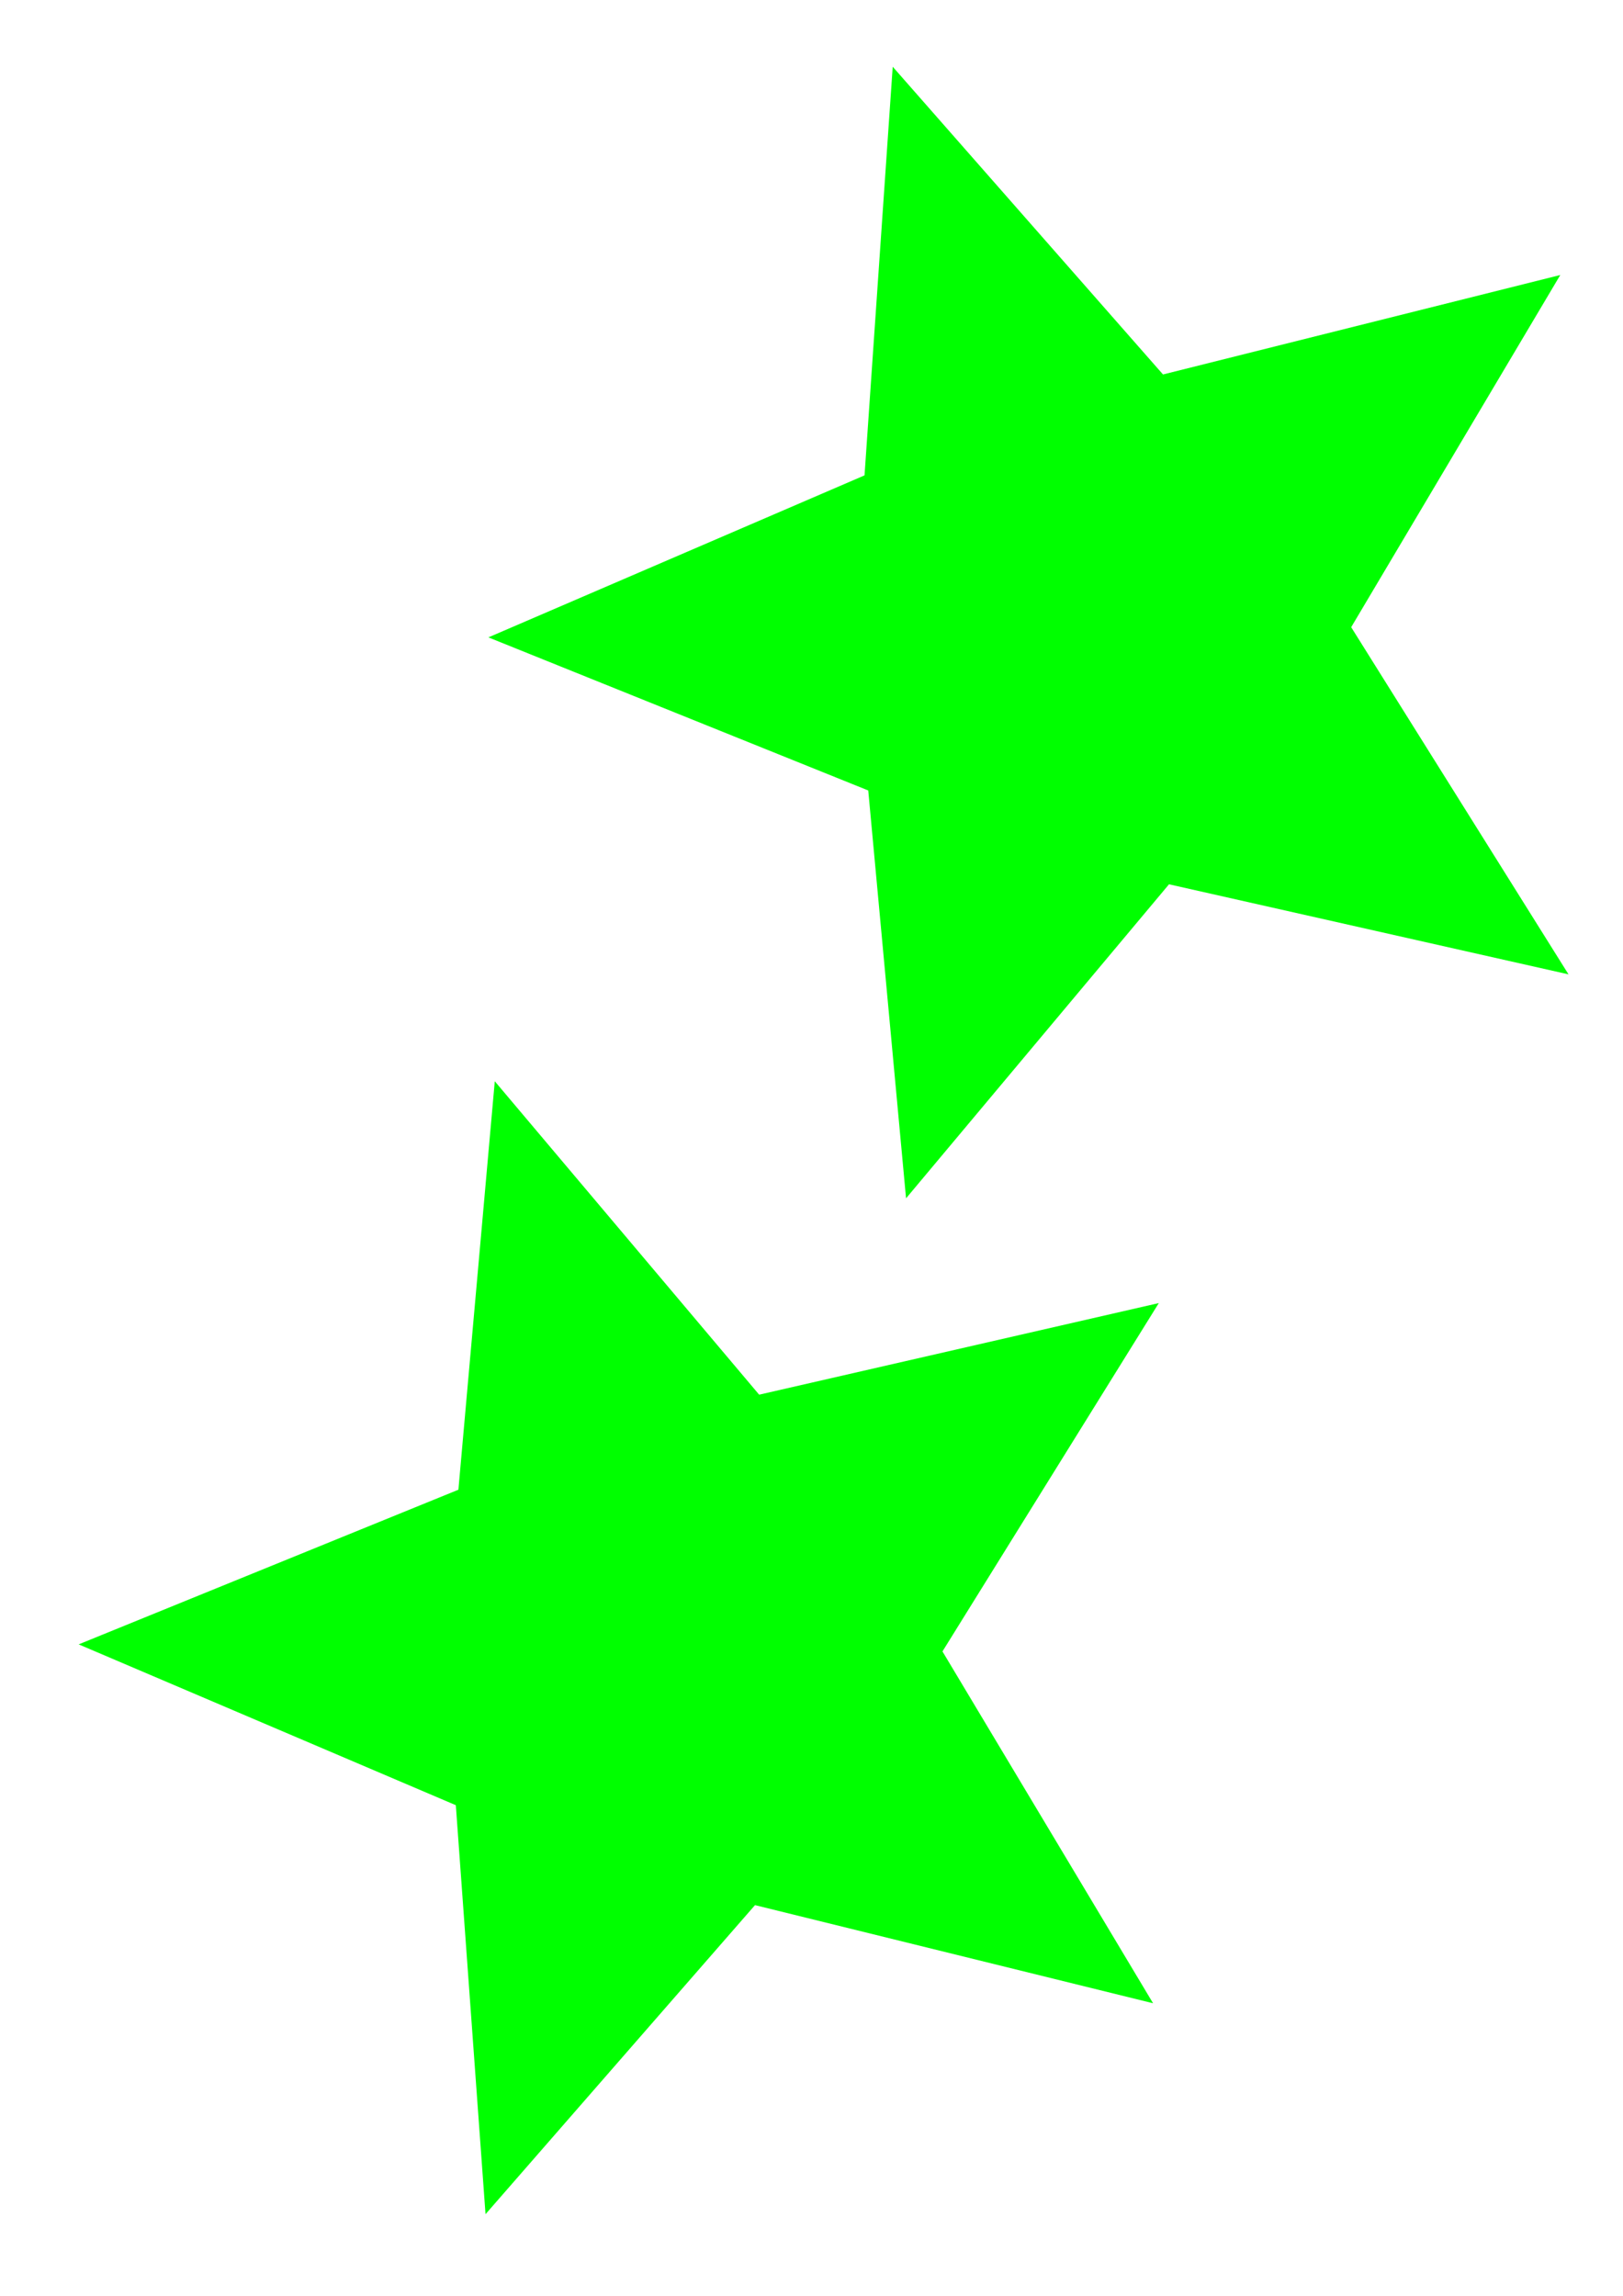<?xml version="1.0" encoding="UTF-8"?>
<svg width="210mm" height="297mm" version="1.1" viewBox="0 0 210 297" xmlns="http://www.w3.org/2000/svg">
<defs>
<filter id="b" color-interpolation-filters="sRGB">
<feGaussianBlur result="result1" stdDeviation="2"/>
<feOffset dx="2" dy="2"/>
<feConvolveMatrix bias="0" divisor="2" kernelMatrix="2 0 0 0 8 0 4 0 -4 " order="3 3" result="result3" targetX="0"/>
<feComposite in="result3" in2="result1" operator="xor" result="result2"/>
<feColorMatrix result="fbSourceGraphic" type="hueRotate" values="91.7"/>
<feBlend in="fbSourceGraphic" in2="result3" mode="multiply" result="result4"/>
<feComposite in="fbSourceGraphic" in2="result4" operator="in" result="fbSourceGraphic"/>
<feColorMatrix in="fbSourceGraphic" result="fbSourceGraphicAlpha" values="0 0 0 -1 0 0 0 0 -1 0 0 0 0 -1 0 0 0 0 1 0"/>
<feTurbulence baseFrequency="0.14" type="fractalNoise"/>
<feColorMatrix result="result5" values="1 0 0 0 0 0 1 0 0 0 0 0 1 0 0 0 0 0 6 -3.5 "/>
<feComposite in="fbSourceGraphic" in2="result5" operator="in" result="result6"/>
<feMorphology in="result6" operator="dilate" radius="5" result="result3"/>
<feDisplacementMap in="result3" in2="result3" result="result4" xChannelSelector="R"/>
<feComposite in2="result4" k1="1" k3="1" operator="arithmetic" result="result2"/>
<feBlend in="result2" in2="result2" mode="darken"/>
<feConvolveMatrix divisor="2" kernelMatrix="2 0 0 0 1 0 0 0 -1 " order="3 3" targetX="1" targetY="1"/>
</filter>
<filter id="a" color-interpolation-filters="sRGB">
<feGaussianBlur result="result1" stdDeviation="2"/>
<feOffset dx="2" dy="2"/>
<feConvolveMatrix bias="0" divisor="2" kernelMatrix="2 0 0 0 8 0 4 0 -4 " order="3 3" result="result3" targetX="0"/>
<feComposite in="result3" in2="result1" operator="xor" result="result2"/>
<feColorMatrix result="fbSourceGraphic" type="hueRotate" values="91.7"/>
<feBlend in="fbSourceGraphic" in2="result3" mode="multiply" result="result4"/>
<feComposite in="fbSourceGraphic" in2="result4" operator="in" result="fbSourceGraphic"/>
<feColorMatrix in="fbSourceGraphic" result="fbSourceGraphicAlpha" values="0 0 0 -1 0 0 0 0 -1 0 0 0 0 -1 0 0 0 0 1 0"/>
<feTurbulence baseFrequency="0.14" type="fractalNoise"/>
<feColorMatrix result="result5" values="1 0 0 0 0 0 1 0 0 0 0 0 1 0 0 0 0 0 6 -3.5 "/>
<feComposite in="fbSourceGraphic" in2="result5" operator="in" result="result6"/>
<feMorphology in="result6" operator="dilate" radius="5" result="result3"/>
<feDisplacementMap in="result3" in2="result3" result="result4" xChannelSelector="R"/>
<feComposite in2="result4" k1="1" k3="1" operator="arithmetic" result="result2"/>
<feBlend in="result2" in2="result2" mode="darken"/>
<feConvolveMatrix divisor="2" kernelMatrix="2 0 0 0 1 0 0 0 -1 " order="3 3" targetX="1" targetY="1"/>
</filter>
</defs>
<g fill="#0f0">
<path transform="matrix(.109 -.314 .314 .109 62.35 127.01)" d="m-33.717 287.95-155.7-35.096-102.48 122.36-14.736-158.92-148.04-59.654 146.59-63.125 10.988-159.23 105.34 119.91 154.83-38.754-81.492 137.23z" filter="url(#b)" style="paint-order:markers fill stroke"/>
<path transform="matrix(.332 0 0 .332 213.48 29.786)" d="m-33.717 287.95-155.7-35.096-102.48 122.36-14.736-158.92-148.04-59.654 146.59-63.125 10.988-159.23 105.34 119.91 154.83-38.754-81.492 137.23z" filter="url(#a)" style="paint-order:markers fill stroke"/>
</g>
</svg>
